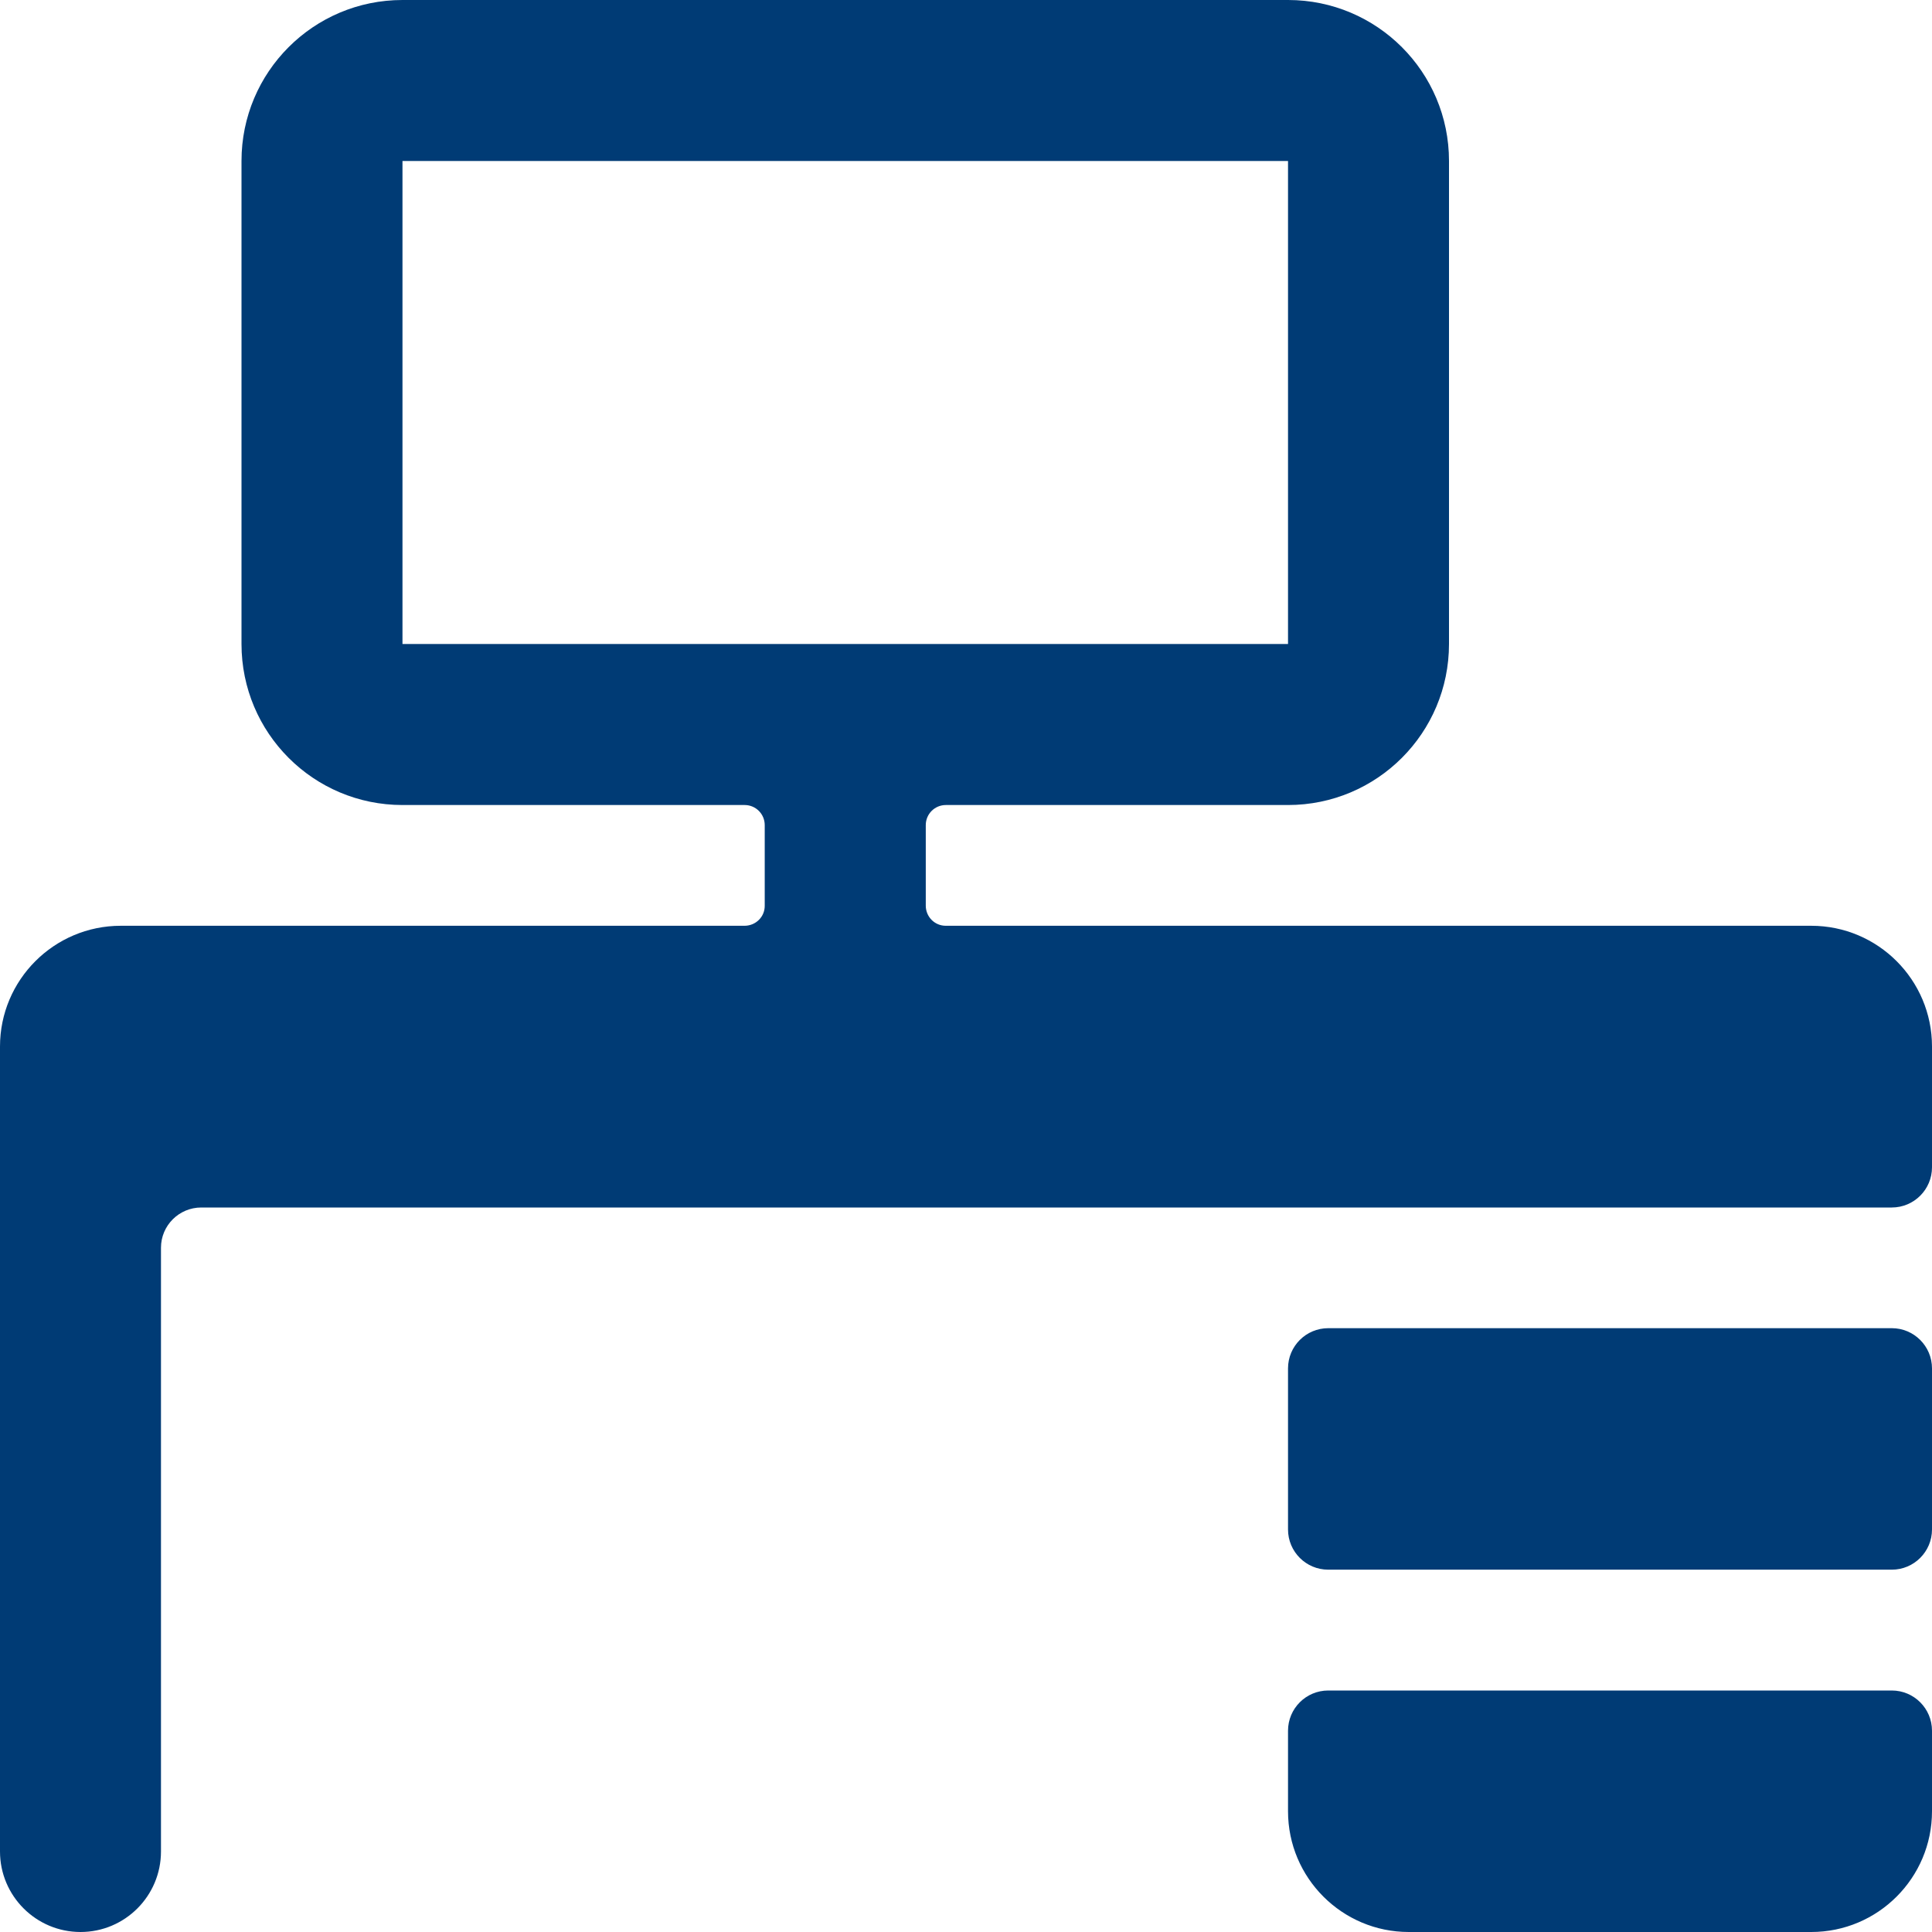 <svg xmlns="http://www.w3.org/2000/svg" width="28" height="28" viewBox="0 0 28 28">
  <path fill="#003B75" d="M27.417,24.5 L19.25,24.5 C18.928,24.5 18.667,24.761 18.667,25.083 L18.667,26.25 C18.667,27.216 19.451,28 20.417,28 L26.25,28 C27.216,28 28,27.216 28,26.25 L28,25.083 C28,24.761 27.739,24.5 27.417,24.5 Z M26.25,13.417 L13.708,13.417 C13.547,13.418 13.418,13.288 13.417,13.127 C13.417,13.126 13.417,13.126 13.417,13.125 L13.417,11.958 C13.417,11.797 13.547,11.667 13.708,11.667 L18.667,11.667 C19.956,11.667 21,10.623 21,9.333 L21,2.333 C21,1.044 19.956,0 18.667,0 L5.833,0 C4.544,0 3.5,1.044 3.5,2.333 L3.5,9.333 C3.5,10.623 4.544,11.667 5.833,11.667 L10.792,11.667 C10.953,11.667 11.083,11.797 11.083,11.958 L11.083,13.125 C11.085,13.286 10.955,13.415 10.794,13.417 C10.793,13.417 10.793,13.417 10.792,13.417 L1.75,13.417 C0.784,13.417 0,14.201 0,15.167 L0,26.833 C0,27.477 0.523,28 1.167,28 C1.811,28 2.333,27.477 2.333,26.833 L2.333,18.083 C2.333,17.761 2.595,17.5 2.917,17.5 L27.417,17.5 C27.739,17.5 28,17.239 28,16.917 L28,15.167 C28,14.201 27.216,13.417 26.25,13.417 Z M5.833,2.333 L18.667,2.333 L18.667,9.333 L5.833,9.333 L5.833,2.333 Z M19.25,19.249 L27.417,19.249 C27.739,19.249 28,19.51 28,19.832 L28,22.166 C28,22.488 27.739,22.749 27.417,22.749 L19.25,22.749 C18.928,22.749 18.667,22.488 18.667,22.166 L18.667,19.832 C18.667,19.51 18.928,19.249 19.25,19.249 Z"/>
</svg>
